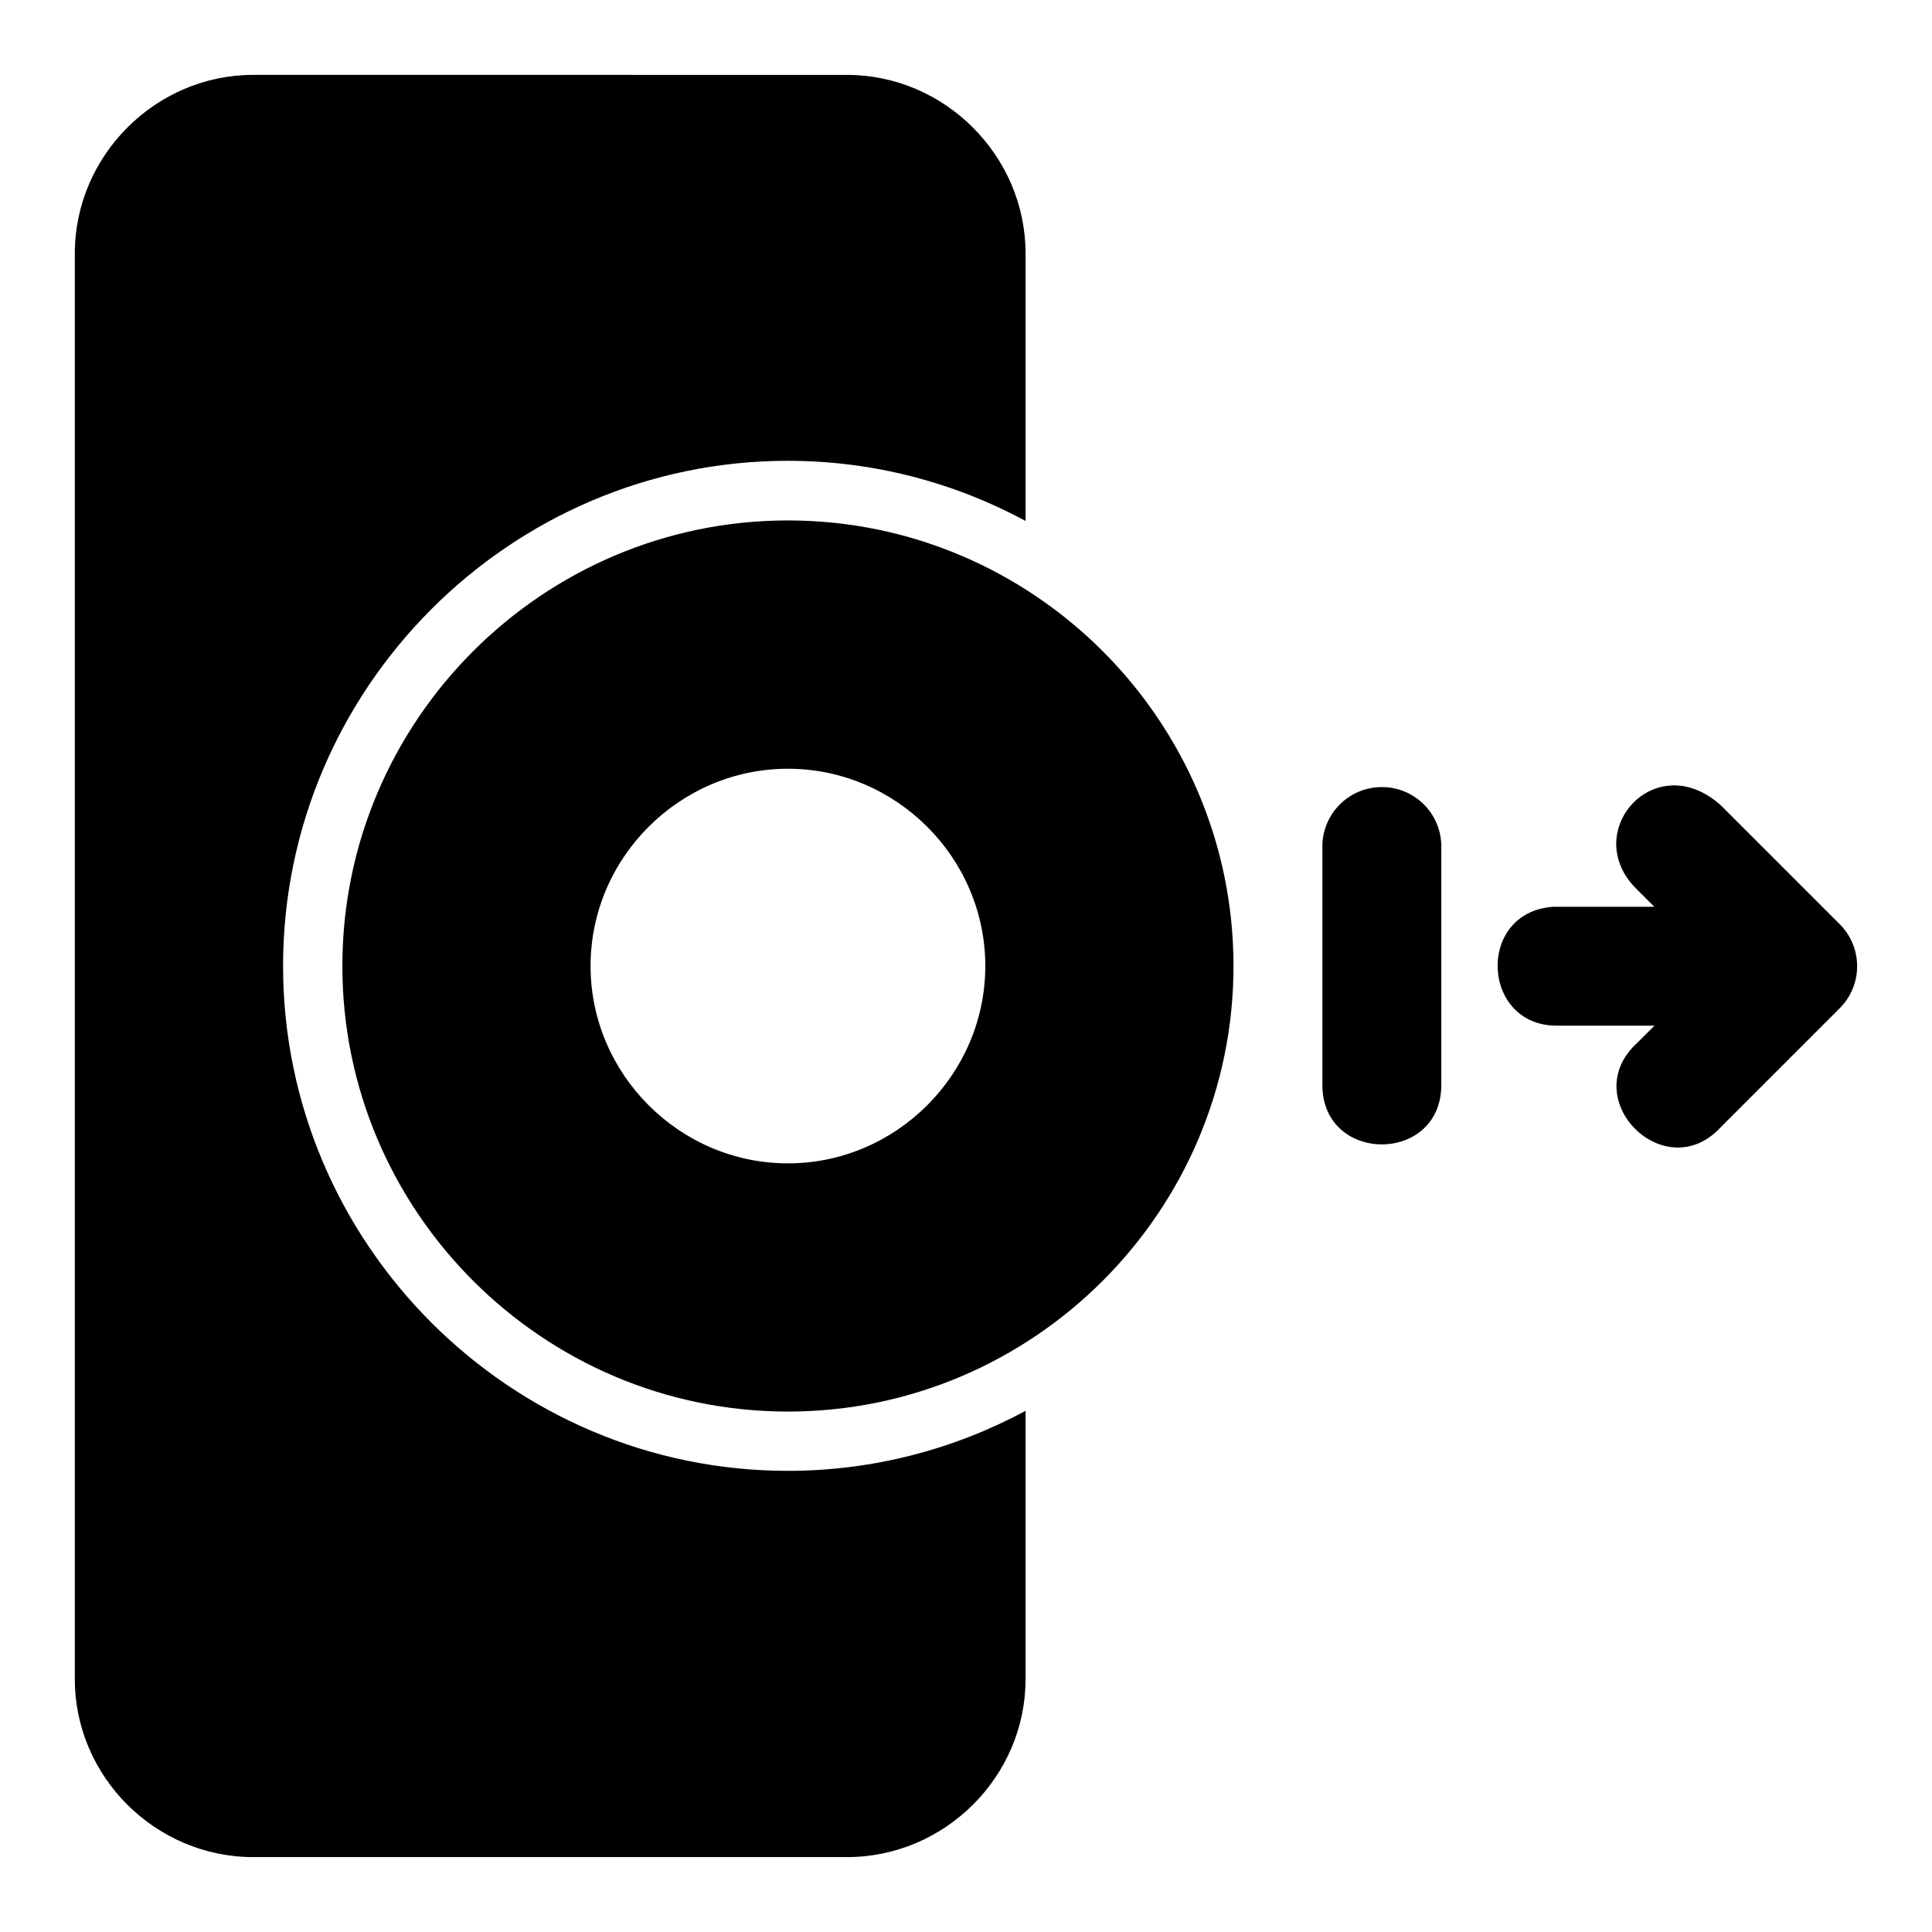 <?xml version="1.0" encoding="UTF-8"?>
<!-- Uploaded to: SVG Find, www.svgrepo.com, Generator: SVG Find Mixer Tools -->
<svg fill="#000000" width="800px" height="800px" version="1.1" viewBox="144 144 512 512" xmlns="http://www.w3.org/2000/svg">
 <path d="m211.12 163.84c-25.895 0-47.293 21.43-47.293 47.324v377.82c0 25.895 21.398 47.168 47.293 47.168h157.34c25.895 0 47.324-21.277 47.324-47.168v-71.094c-18.816 10.117-40.262 15.898-63.008 15.898-73.59 0-133.76-60.203-133.76-133.79 0-73.59 60.172-133.88 133.76-133.88 22.742 0 44.191 5.797 63.008 15.93v-70.875c0-25.895-21.43-47.324-47.324-47.324zm141.69 118.08c-65.027 0-118.08 53.051-118.08 118.08 0 65.023 53.051 118.08 118.08 118.08 65.023 0 118.08-53.051 118.08-118.08s-53.055-118.08-118.08-118.08zm0 65.805c28.691 0 52.305 23.582 52.305 52.273s-23.613 52.305-52.305 52.305-52.305-23.613-52.305-52.305c0-28.695 23.609-52.273 52.305-52.273zm234.22 4.43c-12.348 0.504-20.758 16.277-9.258 27.52l4.641 4.641h-26.938c-20.465 1.535-18.918 32.035 1.602 31.488h25.398l-4.707 4.672c-16.074 14.871 7.562 38.344 22.324 22.168l31.488-31.488c6.106-6.144 6.106-16.059 0-22.203l-31.488-31.488c-4.398-3.961-8.953-5.488-13.066-5.32zm-76.996 0.43c-8.707 0.082-15.691 7.223-15.59 15.926v63.004c0 21.012 31.516 21.012 31.516 0v-63.004c0.117-8.84-7.09-16.031-15.926-15.926z"/>
</svg>